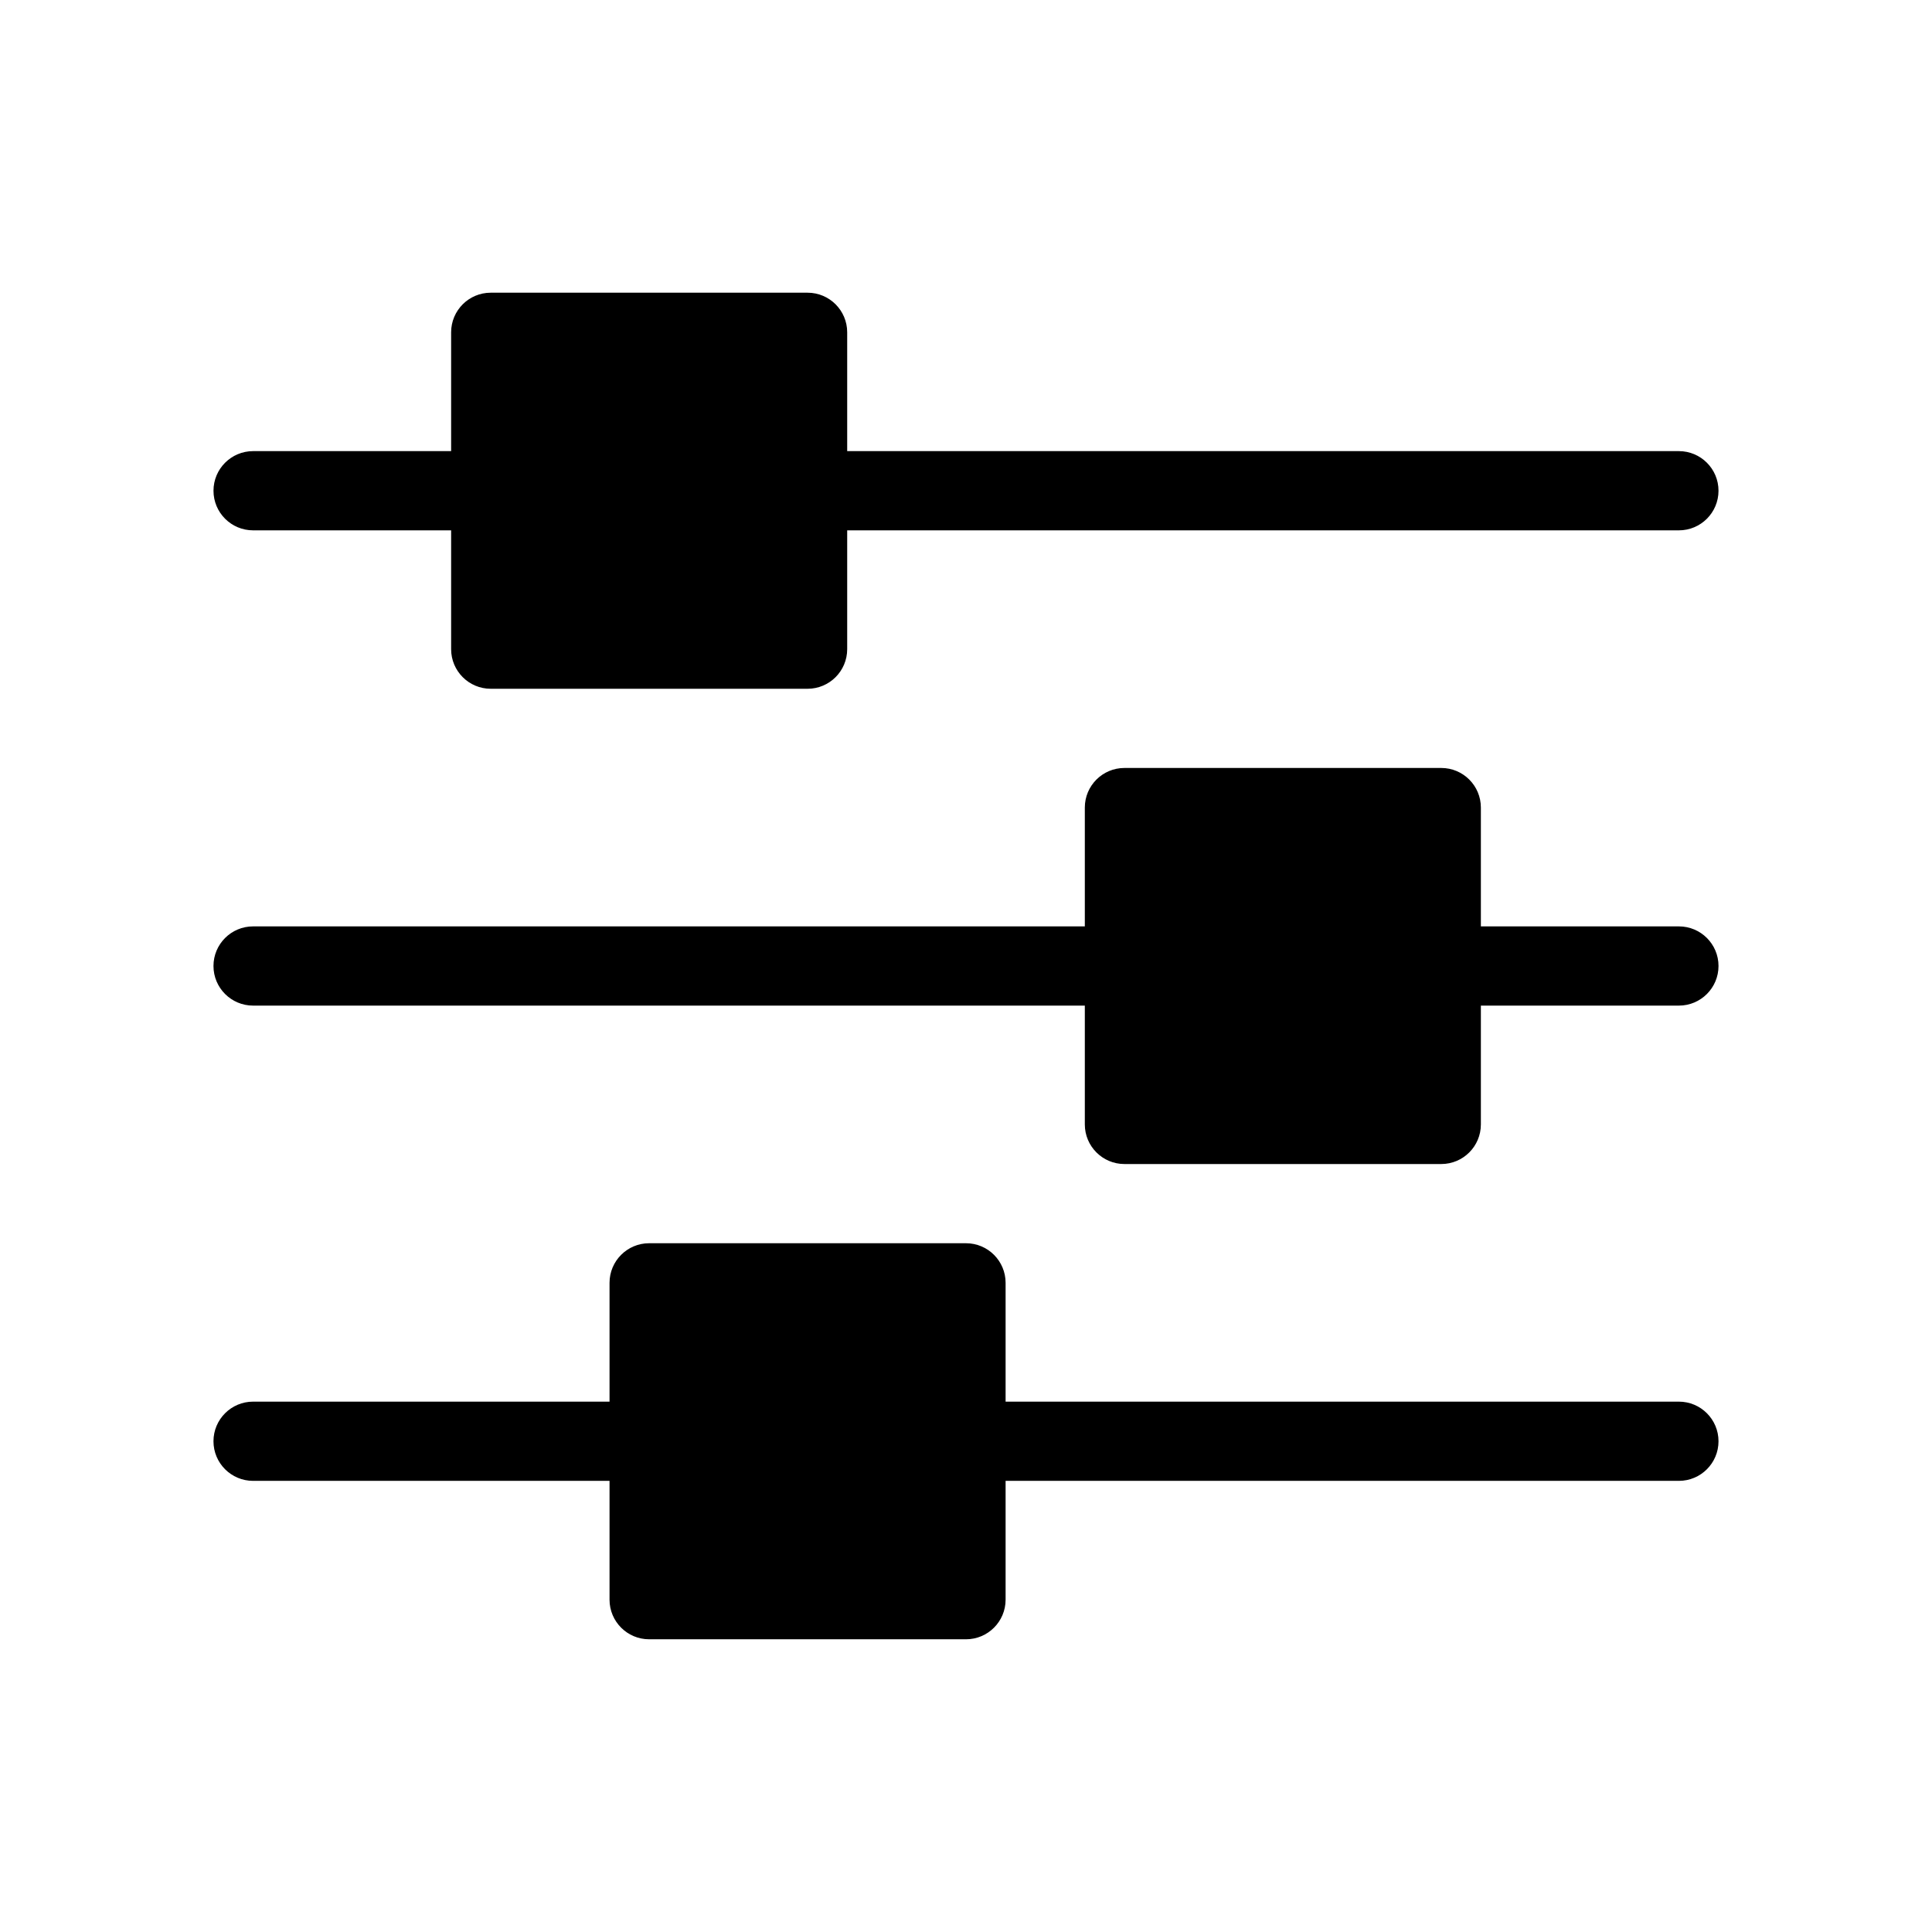 <?xml version="1.0" encoding="UTF-8"?>
<!-- Uploaded to: ICON Repo, www.iconrepo.com, Generator: ICON Repo Mixer Tools -->
<svg fill="#000000" width="800px" height="800px" version="1.1" viewBox="144 144 512 512" xmlns="http://www.w3.org/2000/svg">
 <g>
  <path d="m274.05 221.57c-5.797 0-10.496 4.699-10.496 10.496v31.488h-52.48c-5.797 0-10.496 4.699-10.496 10.496s4.699 10.496 10.496 10.496h52.48v31.488c0 5.797 4.699 10.496 10.496 10.496h83.969c5.793 0 10.496-4.699 10.496-10.496v-31.488h220.41c5.797 0 10.496-4.699 10.496-10.496s-4.699-10.496-10.496-10.496h-220.41v-31.488c0-5.797-4.703-10.496-10.496-10.496z"/>
  <path d="m525.95 452.48c5.797 0 10.496-4.703 10.496-10.496v-31.488h52.48c5.797 0 10.496-4.703 10.496-10.496 0-5.797-4.699-10.496-10.496-10.496h-52.48v-31.488c0-5.797-4.699-10.496-10.496-10.496h-83.965c-5.797 0-10.496 4.699-10.496 10.496v31.488h-220.42c-5.797 0-10.496 4.699-10.496 10.496 0 5.793 4.699 10.496 10.496 10.496h220.42v31.488c0 5.793 4.699 10.496 10.496 10.496z"/>
  <path d="m316.03 473.47c-5.797 0-10.496 4.699-10.496 10.492v31.488h-94.465c-5.797 0-10.496 4.703-10.496 10.496 0 5.797 4.699 10.496 10.496 10.496h94.465v31.488c0 5.797 4.699 10.496 10.496 10.496h83.969c5.793 0 10.496-4.699 10.496-10.496v-31.488h178.43c5.797 0 10.496-4.699 10.496-10.496 0-5.793-4.699-10.496-10.496-10.496h-178.43v-31.488c0-5.793-4.703-10.492-10.496-10.492z"/>
 </g>
</svg>
